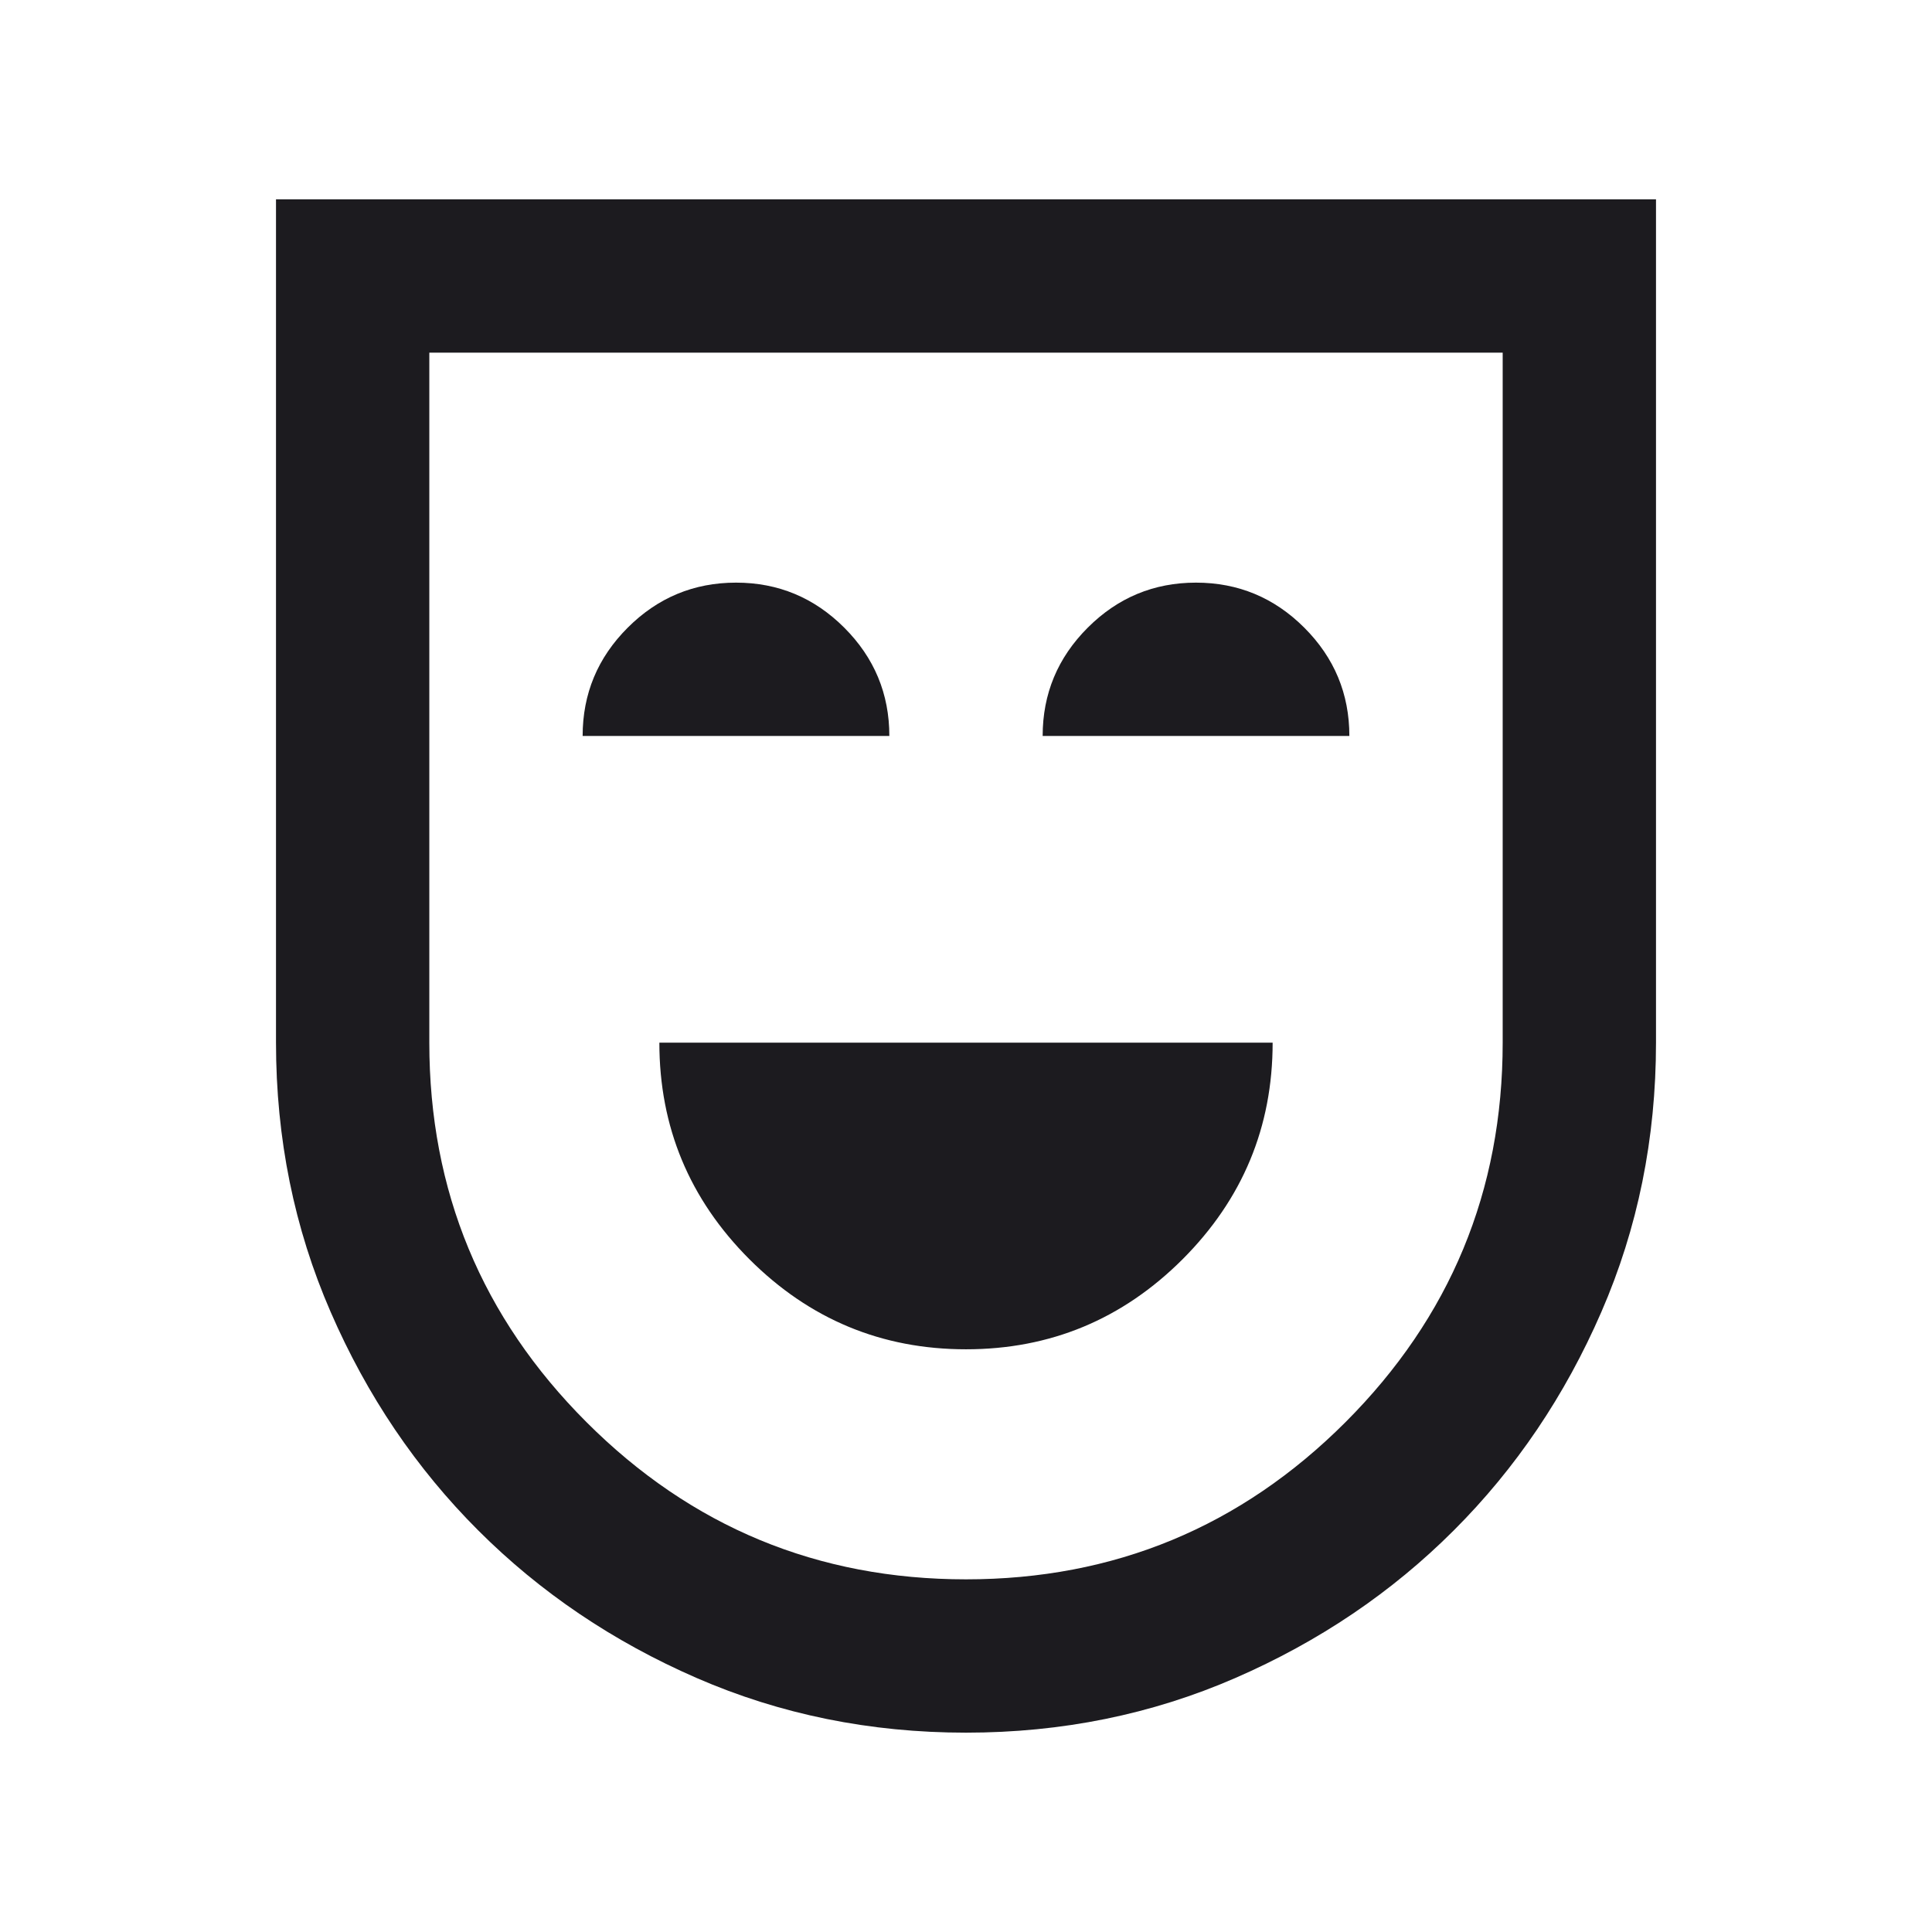 <svg width="28" height="28" viewBox="0 0 28 28" fill="none" xmlns="http://www.w3.org/2000/svg">
<mask id="mask0_3006_7675" style="mask-type:alpha" maskUnits="userSpaceOnUse" x="0" y="0" width="28" height="28">
<rect width="28" height="28" fill="#D9D9D9"/>
</mask>
<g mask="url(#mask0_3006_7675)">
<path d="M14 19.555C15.222 19.555 16.268 19.12 17.139 18.25C18.009 17.379 18.444 16.333 18.444 15.111H9.556C9.556 16.333 9.991 17.379 10.861 18.25C11.732 19.12 12.778 19.555 14 19.555ZM8.444 10.666H12.889C12.889 10.055 12.671 9.532 12.236 9.097C11.801 8.662 11.278 8.444 10.667 8.444C10.056 8.444 9.532 8.662 9.097 9.097C8.662 9.532 8.444 10.055 8.444 10.666ZM15.111 10.666H19.556C19.556 10.055 19.338 9.532 18.903 9.097C18.468 8.662 17.944 8.444 17.333 8.444C16.722 8.444 16.199 8.662 15.764 9.097C15.329 9.532 15.111 10.055 15.111 10.666ZM14 25.111C12.611 25.111 11.31 24.847 10.097 24.319C8.884 23.791 7.829 23.078 6.931 22.18C6.032 21.282 5.319 20.227 4.792 19.014C4.264 17.801 4 16.5 4 15.111V2.889H24V15.111C24 16.5 23.736 17.801 23.208 19.014C22.681 20.227 21.968 21.282 21.069 22.18C20.171 23.078 19.116 23.791 17.903 24.319C16.69 24.847 15.389 25.111 14 25.111ZM14 22.889C16.148 22.889 17.982 22.129 19.5 20.611C21.018 19.092 21.778 17.259 21.778 15.111V5.111H6.222V15.111C6.222 17.259 6.981 19.092 8.5 20.611C10.018 22.129 11.852 22.889 14 22.889Z" fill="#1C1B1F"/>
</g>
</svg>
